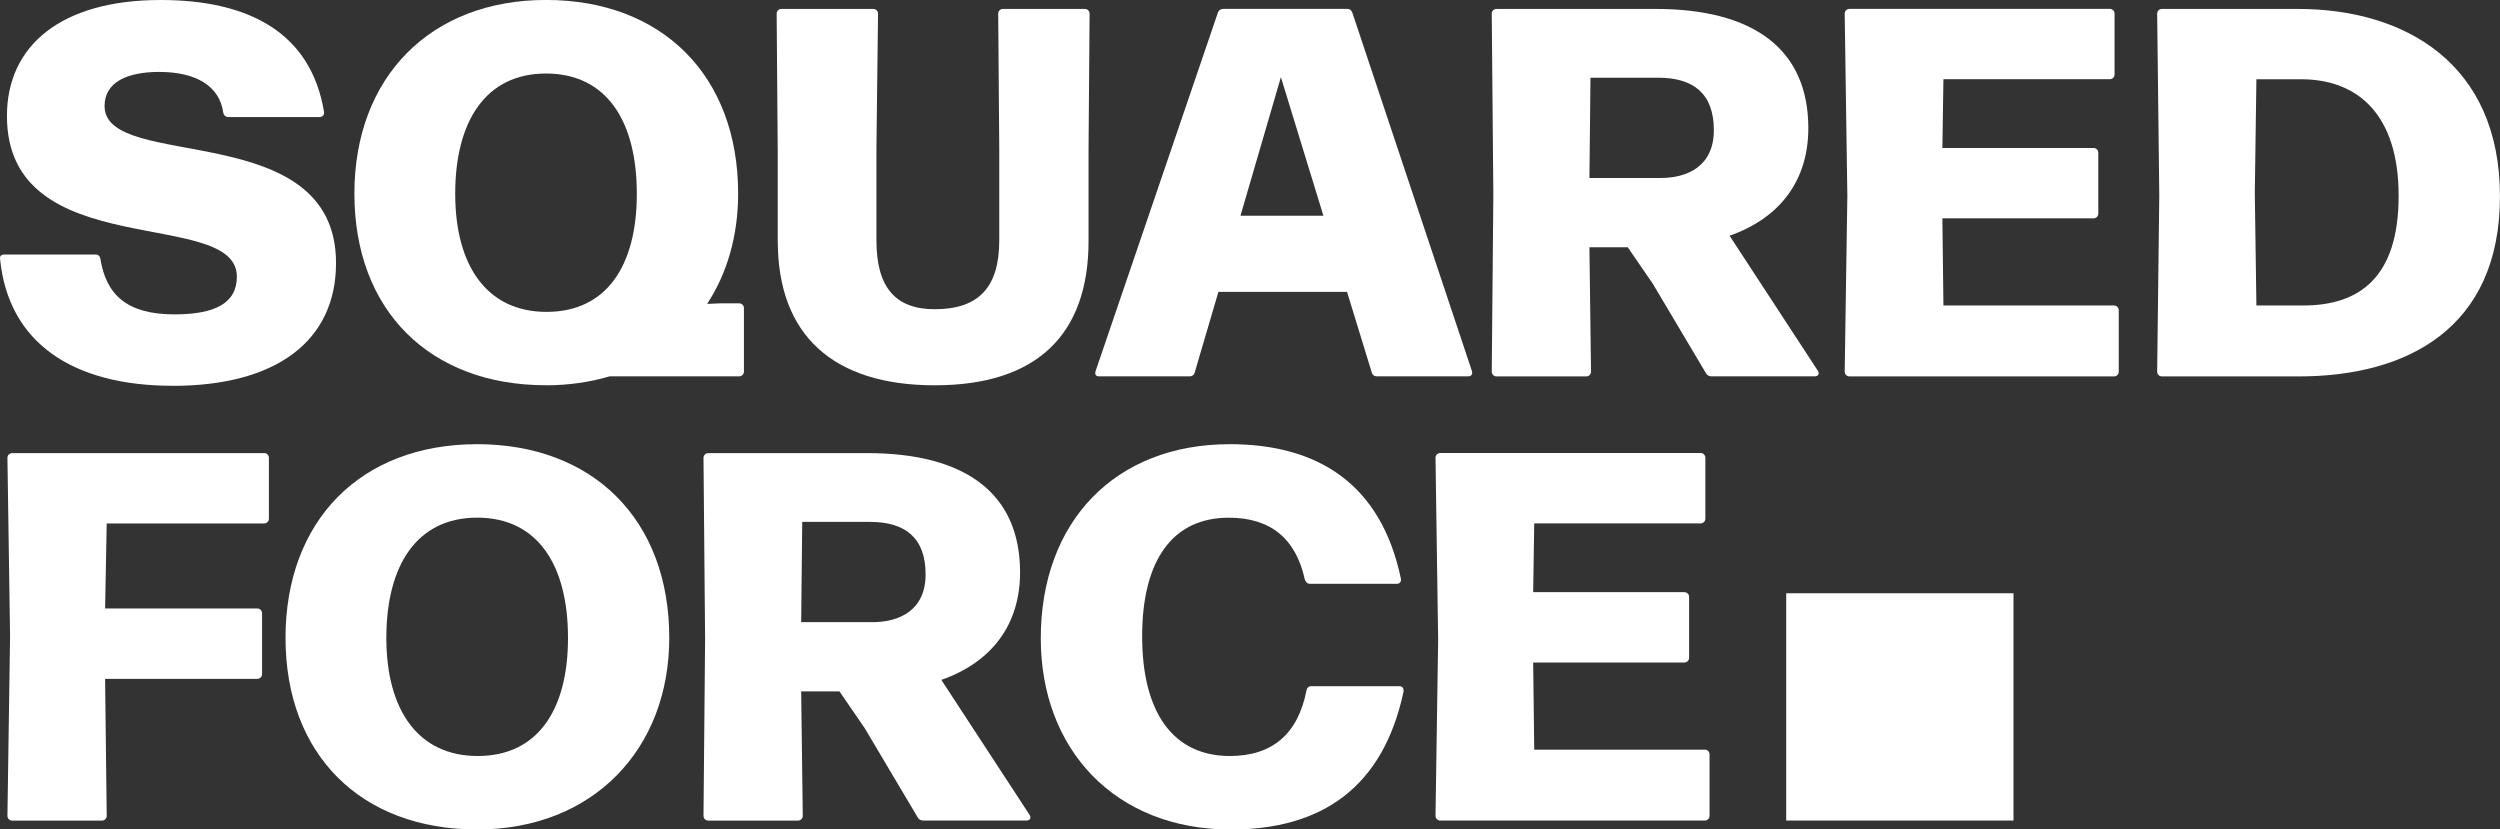 <?xml version="1.0" encoding="UTF-8"?>
<svg id="Ebene_2" data-name="Ebene 2" xmlns="http://www.w3.org/2000/svg" viewBox="0 0 500.92 166.2">
  <rect x="0" y="0" width="500.92" height="166.2" fill="#333333" stroke="none"/>
  <defs>
    <style>
      .cls-1 {
        fill: #fff;
      }
    </style>
  </defs>
  <g id="Ebene_1-2" data-name="Ebene 1">
    <g>
      <path class="cls-1" d="M34.62,77.31c20.51,0,32.71-8.83,32.71-24.61,0-29.34-46.38-18.2-46.38-31.45,0-4.84,4.63-6.84,10.94-6.84,7.57,0,12.1,2.95,12.83,8.1.11.63.53.95,1.05.95h18.2c.63,0,1.05-.42.95-1.05C62.29,6.42,49.66,0,32.2,0,12.22,0,1.39,9.15,1.39,23.24c0,29.87,46.07,18.09,46.07,32.18,0,5.36-4.42,7.57-12.52,7.57-9.47,0-13.67-3.89-14.83-11.15-.1-.53-.42-.84-.95-.84H.86c-.63,0-.95.32-.84.95,1.68,16.72,14.51,25.35,34.6,25.35Z"/>
      <path class="cls-1" d="M109.4,77.2c4.52,0,8.84-.63,12.73-1.79h25.98c.53,0,.95-.42.95-.95v-12.73c0-.53-.42-.95-.95-.95h-3.79l-2.63.11c4-6.1,6.21-13.67,6.21-22.09,0-23.77-15.36-38.81-38.5-38.81s-38.39,15.46-38.39,38.81,15.04,38.39,38.39,38.39ZM109.4,14.73c12.1,0,18.2,9.47,18.2,24.09s-6.21,23.67-18.09,23.67-18.3-9.15-18.3-23.67,6.1-24.09,18.2-24.09Z"/>
      <path class="cls-1" d="M155.84,48.28c0,18.83,11.04,28.92,31.45,28.92s30.82-10.1,30.82-28.92v-18.3l.21-27.24c0-.53-.42-.95-.95-.95h-16.41c-.53,0-.95.42-.95.95l.21,27.14v18.3c0,9.36-4.1,13.78-12.94,13.78-7.89,0-11.67-4.42-11.67-13.78v-18.72l.32-26.72c0-.53-.42-.95-.95-.95h-18.41c-.53,0-.95.42-.95.95l.21,27.24v18.3Z"/>
      <path class="cls-1" d="M220.26,75.41h18.09c.53,0,.95-.32,1.05-.84l4.73-16.09h25.77l4.94,16.09c.1.53.53.84,1.05.84h18.2c.63,0,1.05-.32.84-1.05L270.96,2.52c-.21-.53-.53-.74-1.05-.74h-24.72c-.53,0-.95.21-1.16.74l-24.51,71.84c-.21.74.1,1.05.74,1.05ZM256.65,15.46l8.52,27.77h-16.62l8.1-27.77Z"/>
      <path class="cls-1" d="M364.22,74.26l-17.67-27.03c10.2-3.58,15.78-11.15,15.78-21.56,0-15.88-11.04-23.88-30.61-23.88h-31.87c-.53,0-.95.42-.95.95l.32,36.39-.32,35.34c0,.53.42.95.95.95h17.99c.53,0,.95-.42.95-.95l-.32-24.93h7.68l5.05,7.36,10.62,17.88c.21.42.63.63,1.16.63h20.61c.74,0,1.05-.53.63-1.16ZM332.77,35.66h-14.3l.21-20.09h13.57c7.15,0,11.15,3.26,11.15,10.52s-5.36,9.57-10.62,9.57Z"/>
      <path class="cls-1" d="M423.58,61.21h-34.18l-.21-17.46h30.29c.53,0,.95-.42.95-.95v-12.2c0-.53-.42-.95-.95-.95h-30.29l.21-13.78h33.34c.53,0,.95-.42.95-.95V2.73c0-.53-.42-.95-.95-.95h-52.17c-.53,0-.95.42-.95.95l.53,36.5-.53,35.24c0,.53.42.95.95.95h53.01c.53,0,.95-.42.95-.95v-12.31c0-.53-.42-.95-.95-.95Z"/>
      <path class="cls-1" d="M460.42,1.79h-27.24c-.53,0-.95.42-.95.95l.42,36.39-.42,35.34c0,.53.42.95.95.95h27.45c21.46,0,40.28-9.47,40.28-36.08S481.88,1.79,460.42,1.79ZM461.47,61.21h-9.36l-.32-22.51.32-22.82h8.94c11.36,0,19.56,7.05,19.56,23.35s-7.78,21.98-19.14,21.98Z"/>
      <path class="cls-1" d="M52.93,90.79H2.44c-.53,0-.95.42-.95.95l.53,35.76-.53,35.97c0,.53.42.95.95.95h17.99c.53,0,.95-.42.95-.95l-.32-27.45h30.5c.53,0,.95-.42.95-.95v-12.2c0-.53-.42-.95-.95-.95h-30.5l.32-17.04h31.55c.53,0,.95-.42.95-.95v-12.2c0-.53-.42-.95-.95-.95Z"/>
      <path class="cls-1" d="M95.6,89c-23.46,0-38.39,15.46-38.39,38.81s15.04,38.39,38.39,38.39,38.5-16.2,38.5-38.39c0-23.77-15.36-38.81-38.5-38.81ZM95.71,151.48c-11.89,0-18.3-9.15-18.3-23.67s6.1-24.09,18.2-24.09,18.2,9.47,18.2,24.09-6.21,23.67-18.09,23.67Z"/>
      <path class="cls-1" d="M188.61,136.23c10.2-3.58,15.78-11.15,15.78-21.56,0-15.88-11.04-23.88-30.61-23.88h-31.87c-.53,0-.95.42-.95.95l.32,36.39-.32,35.34c0,.53.42.95.95.95h17.99c.53,0,.95-.42.95-.95l-.32-24.93h7.68l5.05,7.36,10.62,17.88c.21.42.63.63,1.16.63h20.61c.74,0,1.05-.53.63-1.16l-17.67-27.03ZM174.83,124.66h-14.3l.21-20.09h13.57c7.15,0,11.15,3.26,11.15,10.52s-5.36,9.57-10.62,9.57Z"/>
      <path class="cls-1" d="M280.4,137.49h-17.67c-.53,0-.84.32-.95.84-1.68,8.62-6.73,13.15-15.36,13.15-11.36,0-17.57-8.73-17.57-23.98s6.1-23.77,17.35-23.77c8.42,0,13.46,4.21,15.25,12.41.21.53.53.84,1.05.84h17.35c.63,0,.95-.42.84-1.05-4-19.14-16.83-26.93-34.29-26.93-22.93,0-37.86,15.46-37.86,38.92,0,22.19,14.83,38.29,38.07,38.29,18.2,0,30.5-8.41,34.6-27.56.11-.74-.21-1.16-.84-1.16Z"/>
      <path class="cls-1" d="M341.59,150.21h-34.18l-.21-17.46h30.29c.53,0,.95-.42.95-.95v-12.2c0-.53-.42-.95-.95-.95h-30.29l.21-13.78h33.34c.53,0,.95-.42.95-.95v-12.2c0-.53-.42-.95-.95-.95h-52.17c-.53,0-.95.42-.95.95l.53,36.5-.53,35.24c0,.53.42.95.95.95h53.01c.53,0,.95-.42.95-.95v-12.31c0-.53-.42-.95-.95-.95Z"/>
      <rect class="cls-1" x="357.9" y="118.87" width="45.54" height="45.54"/>
    </g>
  </g>
</svg>